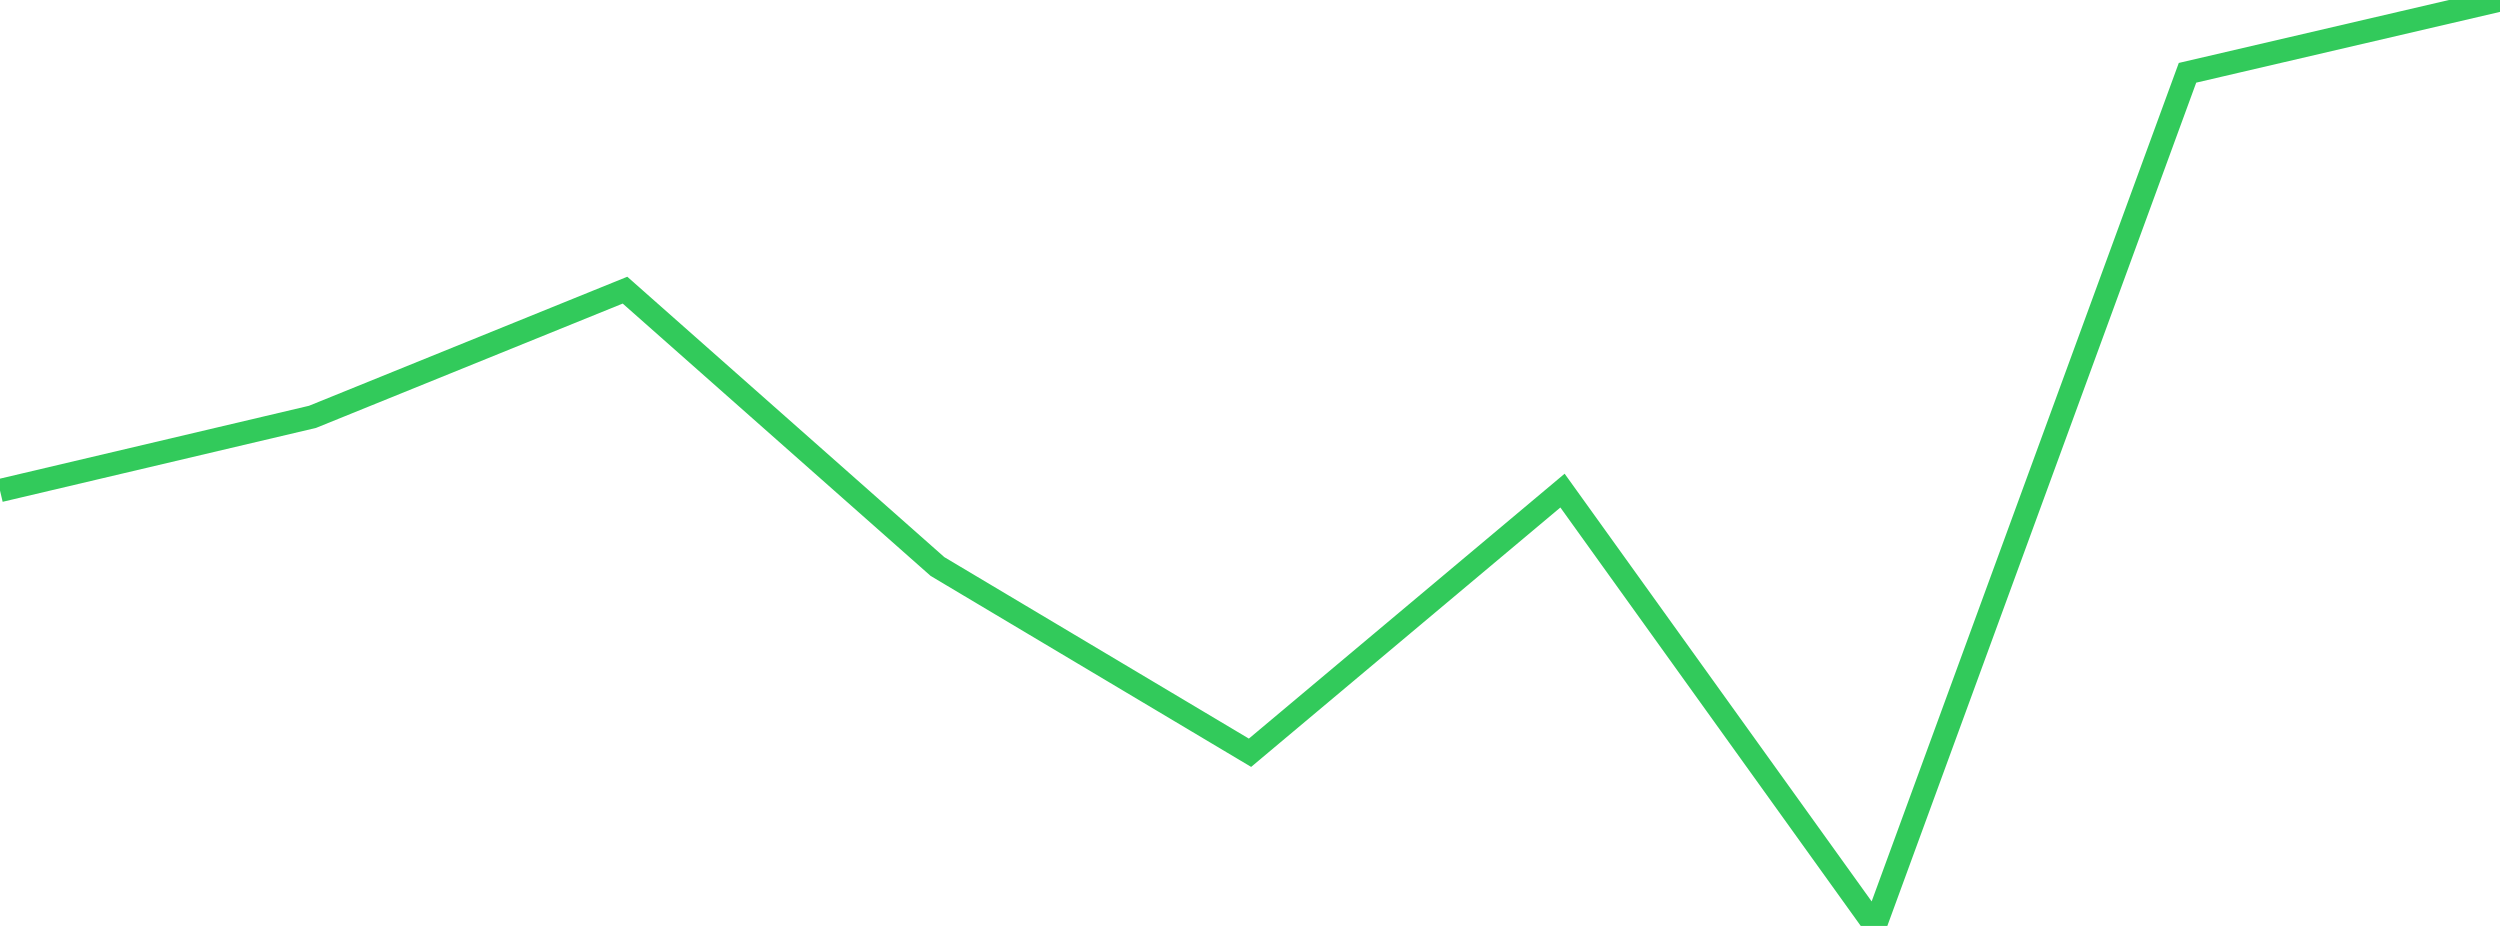 <?xml version="1.0" standalone="no"?>
<!DOCTYPE svg PUBLIC "-//W3C//DTD SVG 1.1//EN" "http://www.w3.org/Graphics/SVG/1.1/DTD/svg11.dtd">

<svg width="135" height="50" viewBox="0 0 135 50" preserveAspectRatio="none" 
  xmlns="http://www.w3.org/2000/svg"
  xmlns:xlink="http://www.w3.org/1999/xlink">


<polyline points="0.0, 26.489 16.875, 22.51 33.75, 15.668 50.625, 30.593 67.5, 40.649 84.375, 26.492 101.25, 50.0 118.125, 3.931 135.0, 0.0" fill="none" stroke="#32ca5b" stroke-width="1.25"/>

</svg>